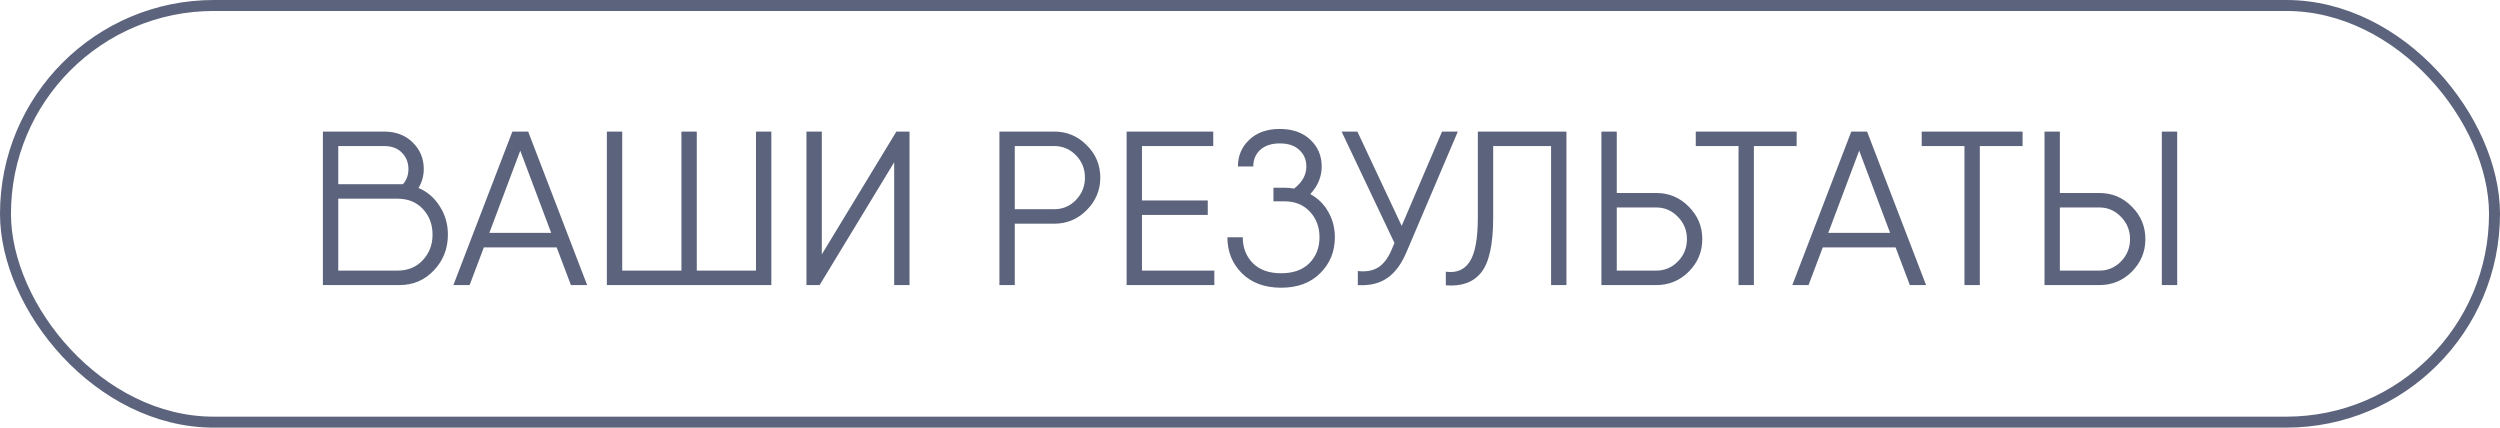 <?xml version="1.0" encoding="UTF-8"?> <svg xmlns="http://www.w3.org/2000/svg" width="228" height="39" viewBox="0 0 228 39" fill="none"><rect x="0.5" y="0.5" width="227" height="38" rx="19" stroke="#5C637C"></rect><path d="M38.168 17.14C38.981 17.487 39.628 18.047 40.108 18.82C40.601 19.58 40.848 20.44 40.848 21.4C40.848 22.68 40.421 23.767 39.568 24.66C38.728 25.553 37.681 26 36.428 26H29.648H29.448V12H30.848H35.028C36.108 12 36.981 12.333 37.648 13C38.314 13.653 38.648 14.46 38.648 15.42C38.648 16.033 38.488 16.607 38.168 17.14ZM35.028 13.32H30.848V16.8H36.448H36.748C37.081 16.427 37.248 15.967 37.248 15.42C37.248 14.82 37.048 14.32 36.648 13.92C36.261 13.52 35.721 13.32 35.028 13.32ZM36.228 24.68C37.188 24.68 37.961 24.367 38.548 23.74C39.148 23.1 39.448 22.32 39.448 21.4C39.448 20.467 39.154 19.687 38.568 19.06C37.981 18.433 37.208 18.12 36.248 18.12H30.848V24.68H36.228ZM52.068 26L50.768 22.56H44.128L42.828 26H41.348L46.728 12H48.168L53.548 26H52.068ZM44.628 21.24H50.268L47.448 13.74L44.628 21.24ZM68.946 12H70.346V26H55.346V12H56.746V24.68H62.146V12H63.546V24.68H68.946V12ZM81.549 26V14.8L74.749 26H73.549V12H74.949V23.2L81.749 12H82.949V26H81.549ZM96.147 12C97.307 12 98.293 12.413 99.107 13.24C99.933 14.053 100.347 15.04 100.347 16.2C100.347 17.347 99.933 18.333 99.107 19.16C98.293 19.987 97.307 20.4 96.147 20.4H92.547V26H91.147V12H92.547H96.147ZM96.147 19.08C96.92 19.08 97.58 18.8 98.127 18.24C98.674 17.667 98.947 16.987 98.947 16.2C98.947 15.4 98.674 14.72 98.127 14.16C97.58 13.6 96.92 13.32 96.147 13.32H92.547V19.08H96.147ZM104.148 24.68H110.748V26H103.348H102.748V12H104.148H110.648V13.32H104.148V18.28H110.148V19.6H104.148V24.68ZM119.499 17.7C120.206 18.087 120.752 18.627 121.139 19.32C121.539 20.013 121.739 20.787 121.739 21.64C121.739 22.947 121.292 24.04 120.399 24.92C119.519 25.8 118.332 26.24 116.839 26.24C115.346 26.24 114.152 25.8 113.259 24.92C112.379 24.04 111.939 22.947 111.939 21.64H113.339C113.339 22.587 113.646 23.373 114.259 24C114.872 24.613 115.732 24.92 116.839 24.92C117.946 24.92 118.806 24.613 119.419 24C120.032 23.373 120.339 22.587 120.339 21.64C120.339 20.707 120.046 19.927 119.459 19.3C118.872 18.673 118.099 18.36 117.139 18.36H116.139V17.12H117.139C117.472 17.12 117.766 17.147 118.019 17.2C118.766 16.627 119.139 15.953 119.139 15.18C119.139 14.567 118.926 14.067 118.499 13.68C118.086 13.28 117.492 13.08 116.719 13.08C115.946 13.08 115.346 13.28 114.919 13.68C114.506 14.067 114.299 14.567 114.299 15.18H112.899C112.899 14.207 113.246 13.393 113.939 12.74C114.632 12.087 115.559 11.76 116.719 11.76C117.879 11.76 118.806 12.087 119.499 12.74C120.192 13.393 120.539 14.207 120.539 15.18C120.539 16.113 120.192 16.953 119.499 17.7ZM131.514 12H132.954L128.294 22.94C127.827 24.06 127.234 24.867 126.514 25.36C125.794 25.853 124.901 26.067 123.834 26V24.72C124.581 24.8 125.194 24.693 125.674 24.4C126.167 24.093 126.574 23.567 126.894 22.82L127.174 22.16L122.354 12H123.794L127.834 20.6L131.514 12ZM131.859 26.02V24.78C132.832 24.913 133.559 24.607 134.039 23.86C134.532 23.113 134.779 21.753 134.779 19.78V12H142.859V26H141.459V13.32H136.179V19.82C136.179 22.273 135.812 23.953 135.079 24.86C134.359 25.753 133.285 26.14 131.859 26.02ZM151.049 17.6C152.209 17.6 153.196 18.013 154.009 18.84C154.836 19.667 155.249 20.653 155.249 21.8C155.249 22.96 154.836 23.953 154.009 24.78C153.196 25.593 152.209 26 151.049 26H146.649H146.049V12H147.449V17.6H151.049ZM151.049 24.68C151.823 24.68 152.483 24.4 153.029 23.84C153.576 23.28 153.849 22.6 153.849 21.8C153.849 21.013 153.576 20.34 153.029 19.78C152.483 19.207 151.823 18.92 151.049 18.92H147.449V24.68H151.049ZM163.854 12V13.32H159.954V26H158.554V13.32H154.654V12H159.954H163.854ZM174.178 26L172.878 22.56H166.238L164.938 26H163.458L168.838 12H170.278L175.658 26H174.178ZM166.738 21.24H172.378L169.558 13.74L166.738 21.24ZM184.459 12V13.32H180.559V26H179.159V13.32H175.259V12H180.559H184.459ZM186.459 26V12H187.859V17.6H191.459C192.619 17.6 193.606 18.013 194.419 18.84C195.246 19.667 195.659 20.653 195.659 21.8C195.659 22.96 195.246 23.953 194.419 24.78C193.606 25.593 192.619 26 191.459 26H186.459ZM197.159 26V12H198.559V26H197.159ZM187.859 24.68H191.459C192.233 24.68 192.893 24.4 193.439 23.84C193.986 23.28 194.259 22.6 194.259 21.8C194.259 21.013 193.986 20.34 193.439 19.78C192.893 19.207 192.233 18.92 191.459 18.92H187.859V24.68Z" fill="#5C637C"></path></svg> 